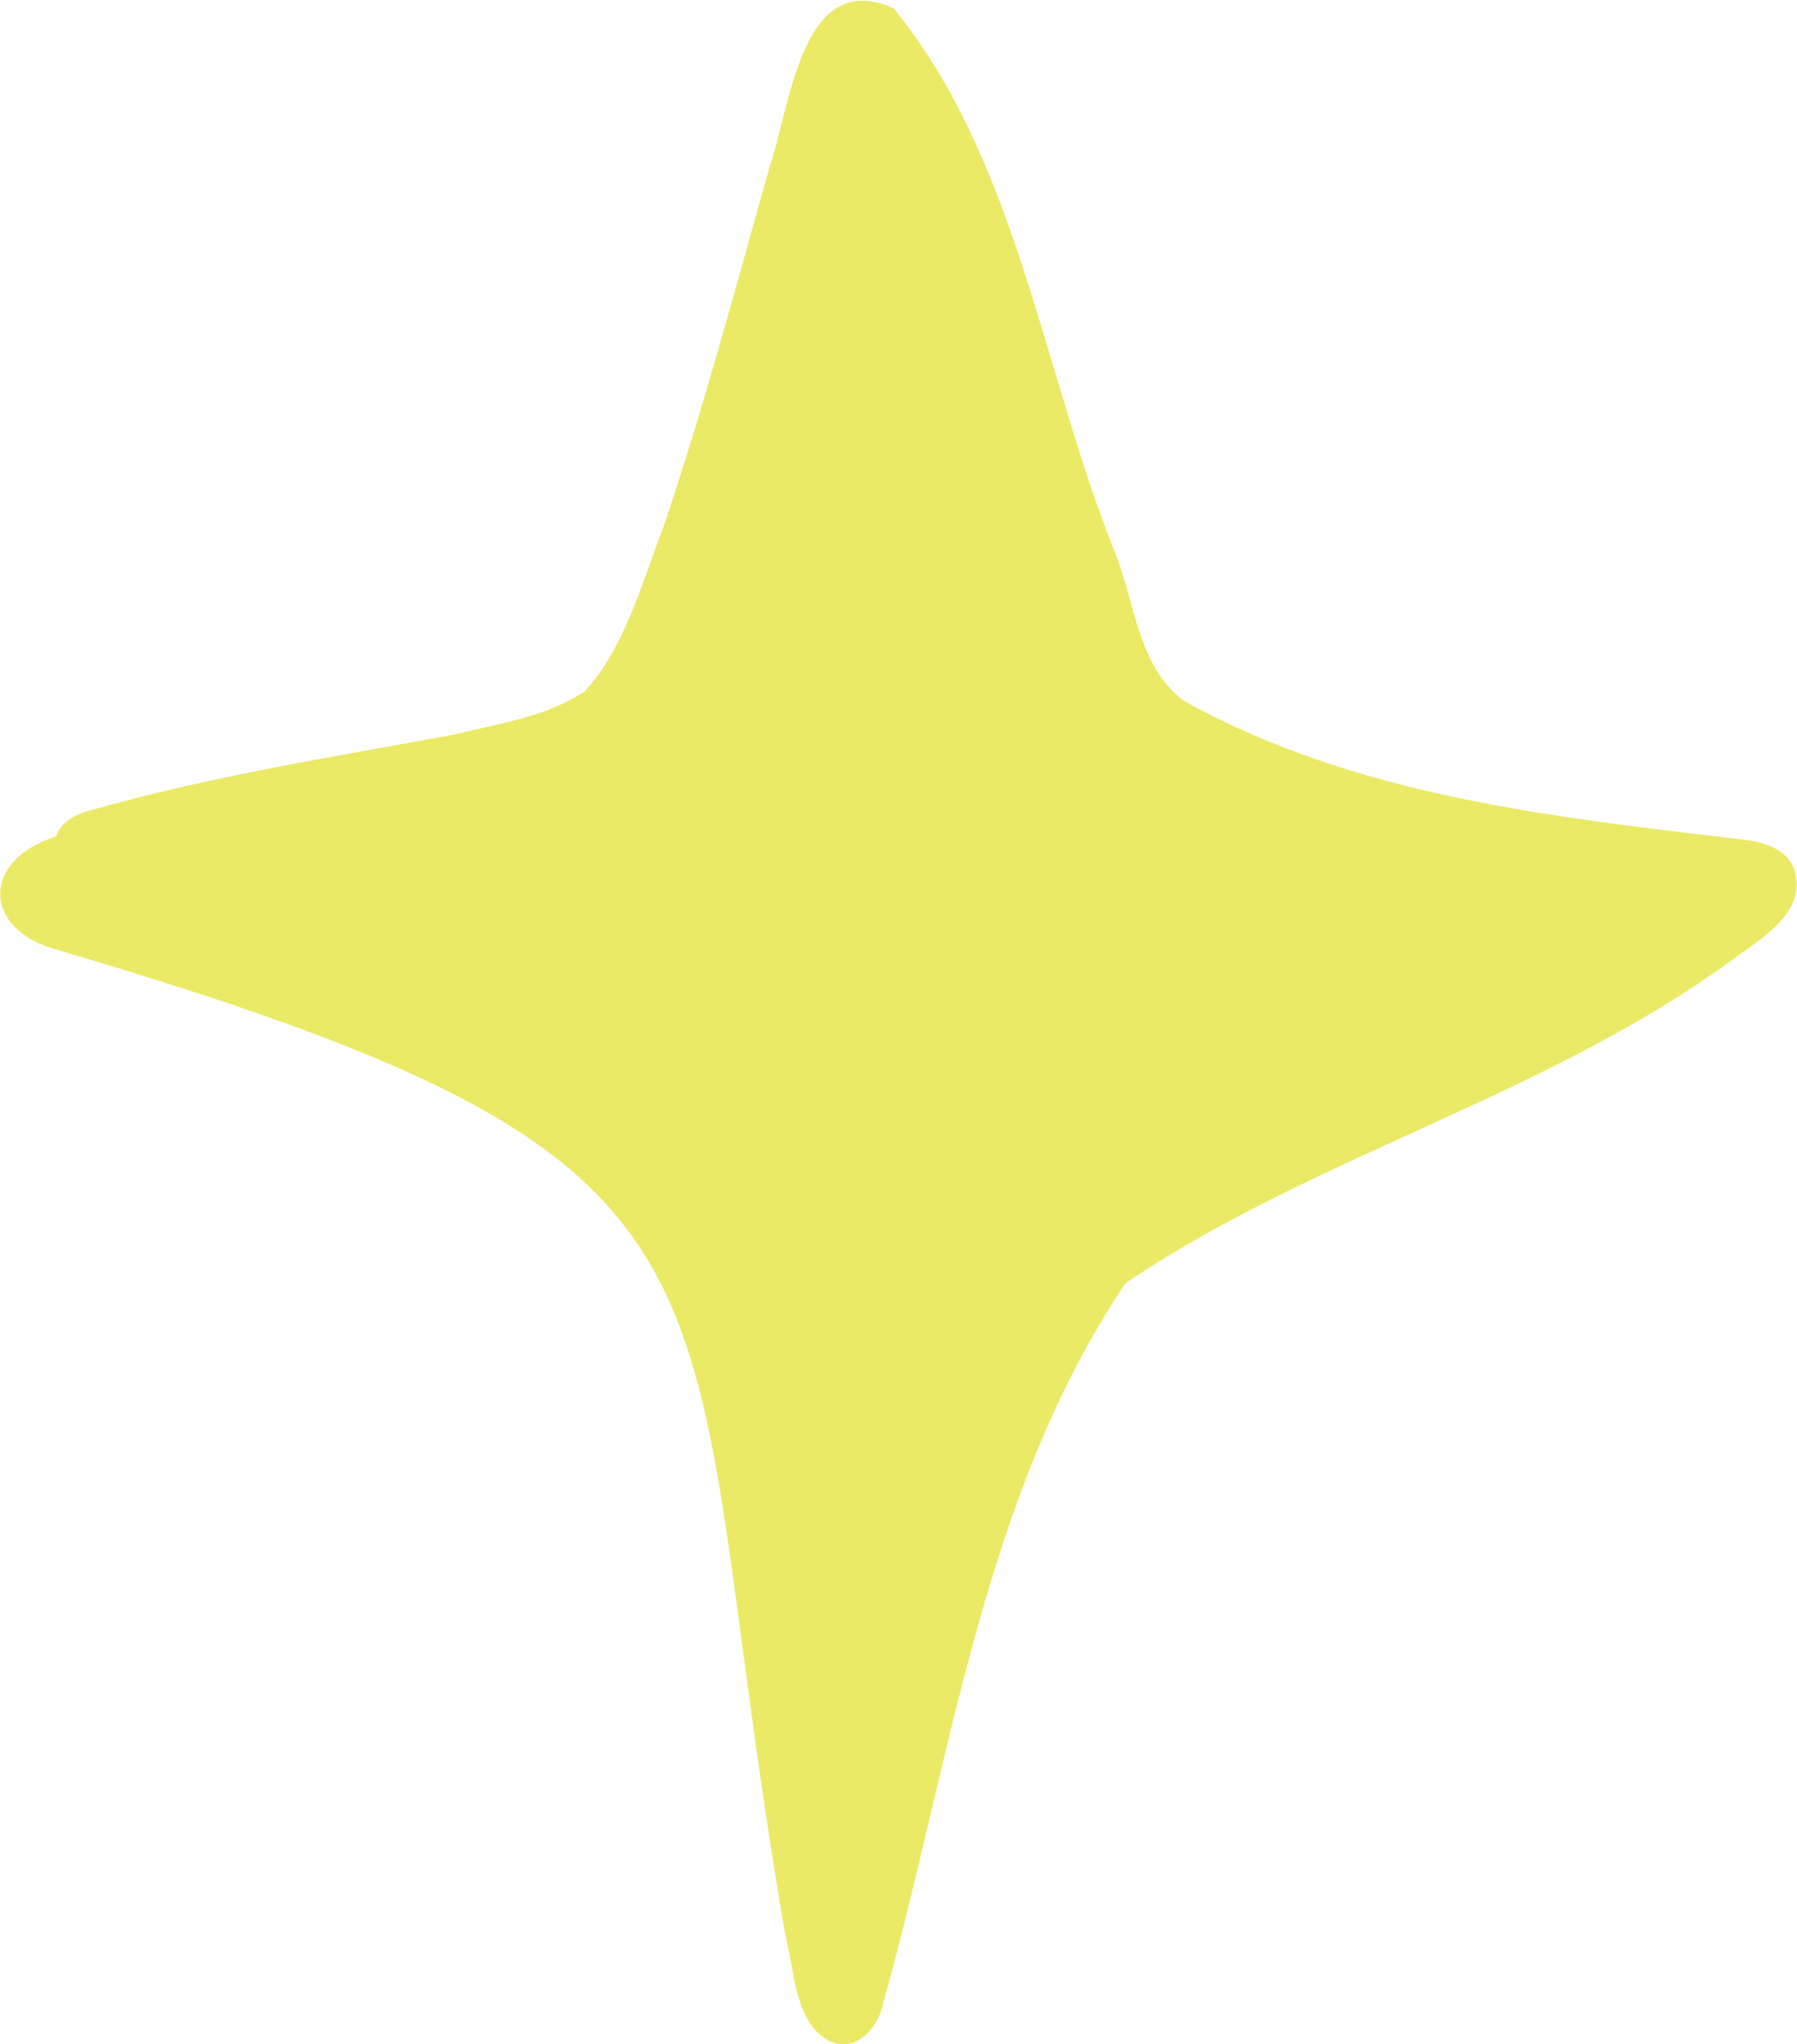 <?xml version="1.0" encoding="UTF-8"?><svg id="b" xmlns="http://www.w3.org/2000/svg" viewBox="0 0 27.83 31.65"><defs><style>.d{fill:#eaea66;}</style></defs><g id="c"><path class="d" d="M27.79,13.47c.21.66-.54,1.08-.99,1.41-2.86,2.09-6.5,3.04-9.37,4.99-2.21,3.28-2.7,7.39-3.75,11.14-.07.36-.38.74-.77.62-.61-.23-.61-1.17-.75-1.68-1.81-10.48.12-11.88-11.26-15.24-1.18-.31-1.2-1.39-.03-1.76.07-.23.31-.34.52-.4,1.85-.53,3.78-.83,5.66-1.18.73-.18,1.4-.27,2-.66.63-.68.89-1.69,1.21-2.51.63-1.85,1.13-3.74,1.66-5.62.32-.92.49-3.1,1.92-2.45,1.9,2.32,2.31,5.62,3.41,8.38.34.83.36,1.79,1.08,2.34,2.71,1.5,5.75,1.8,8.74,2.16.29.04.62.16.72.46Z"/></g></svg>